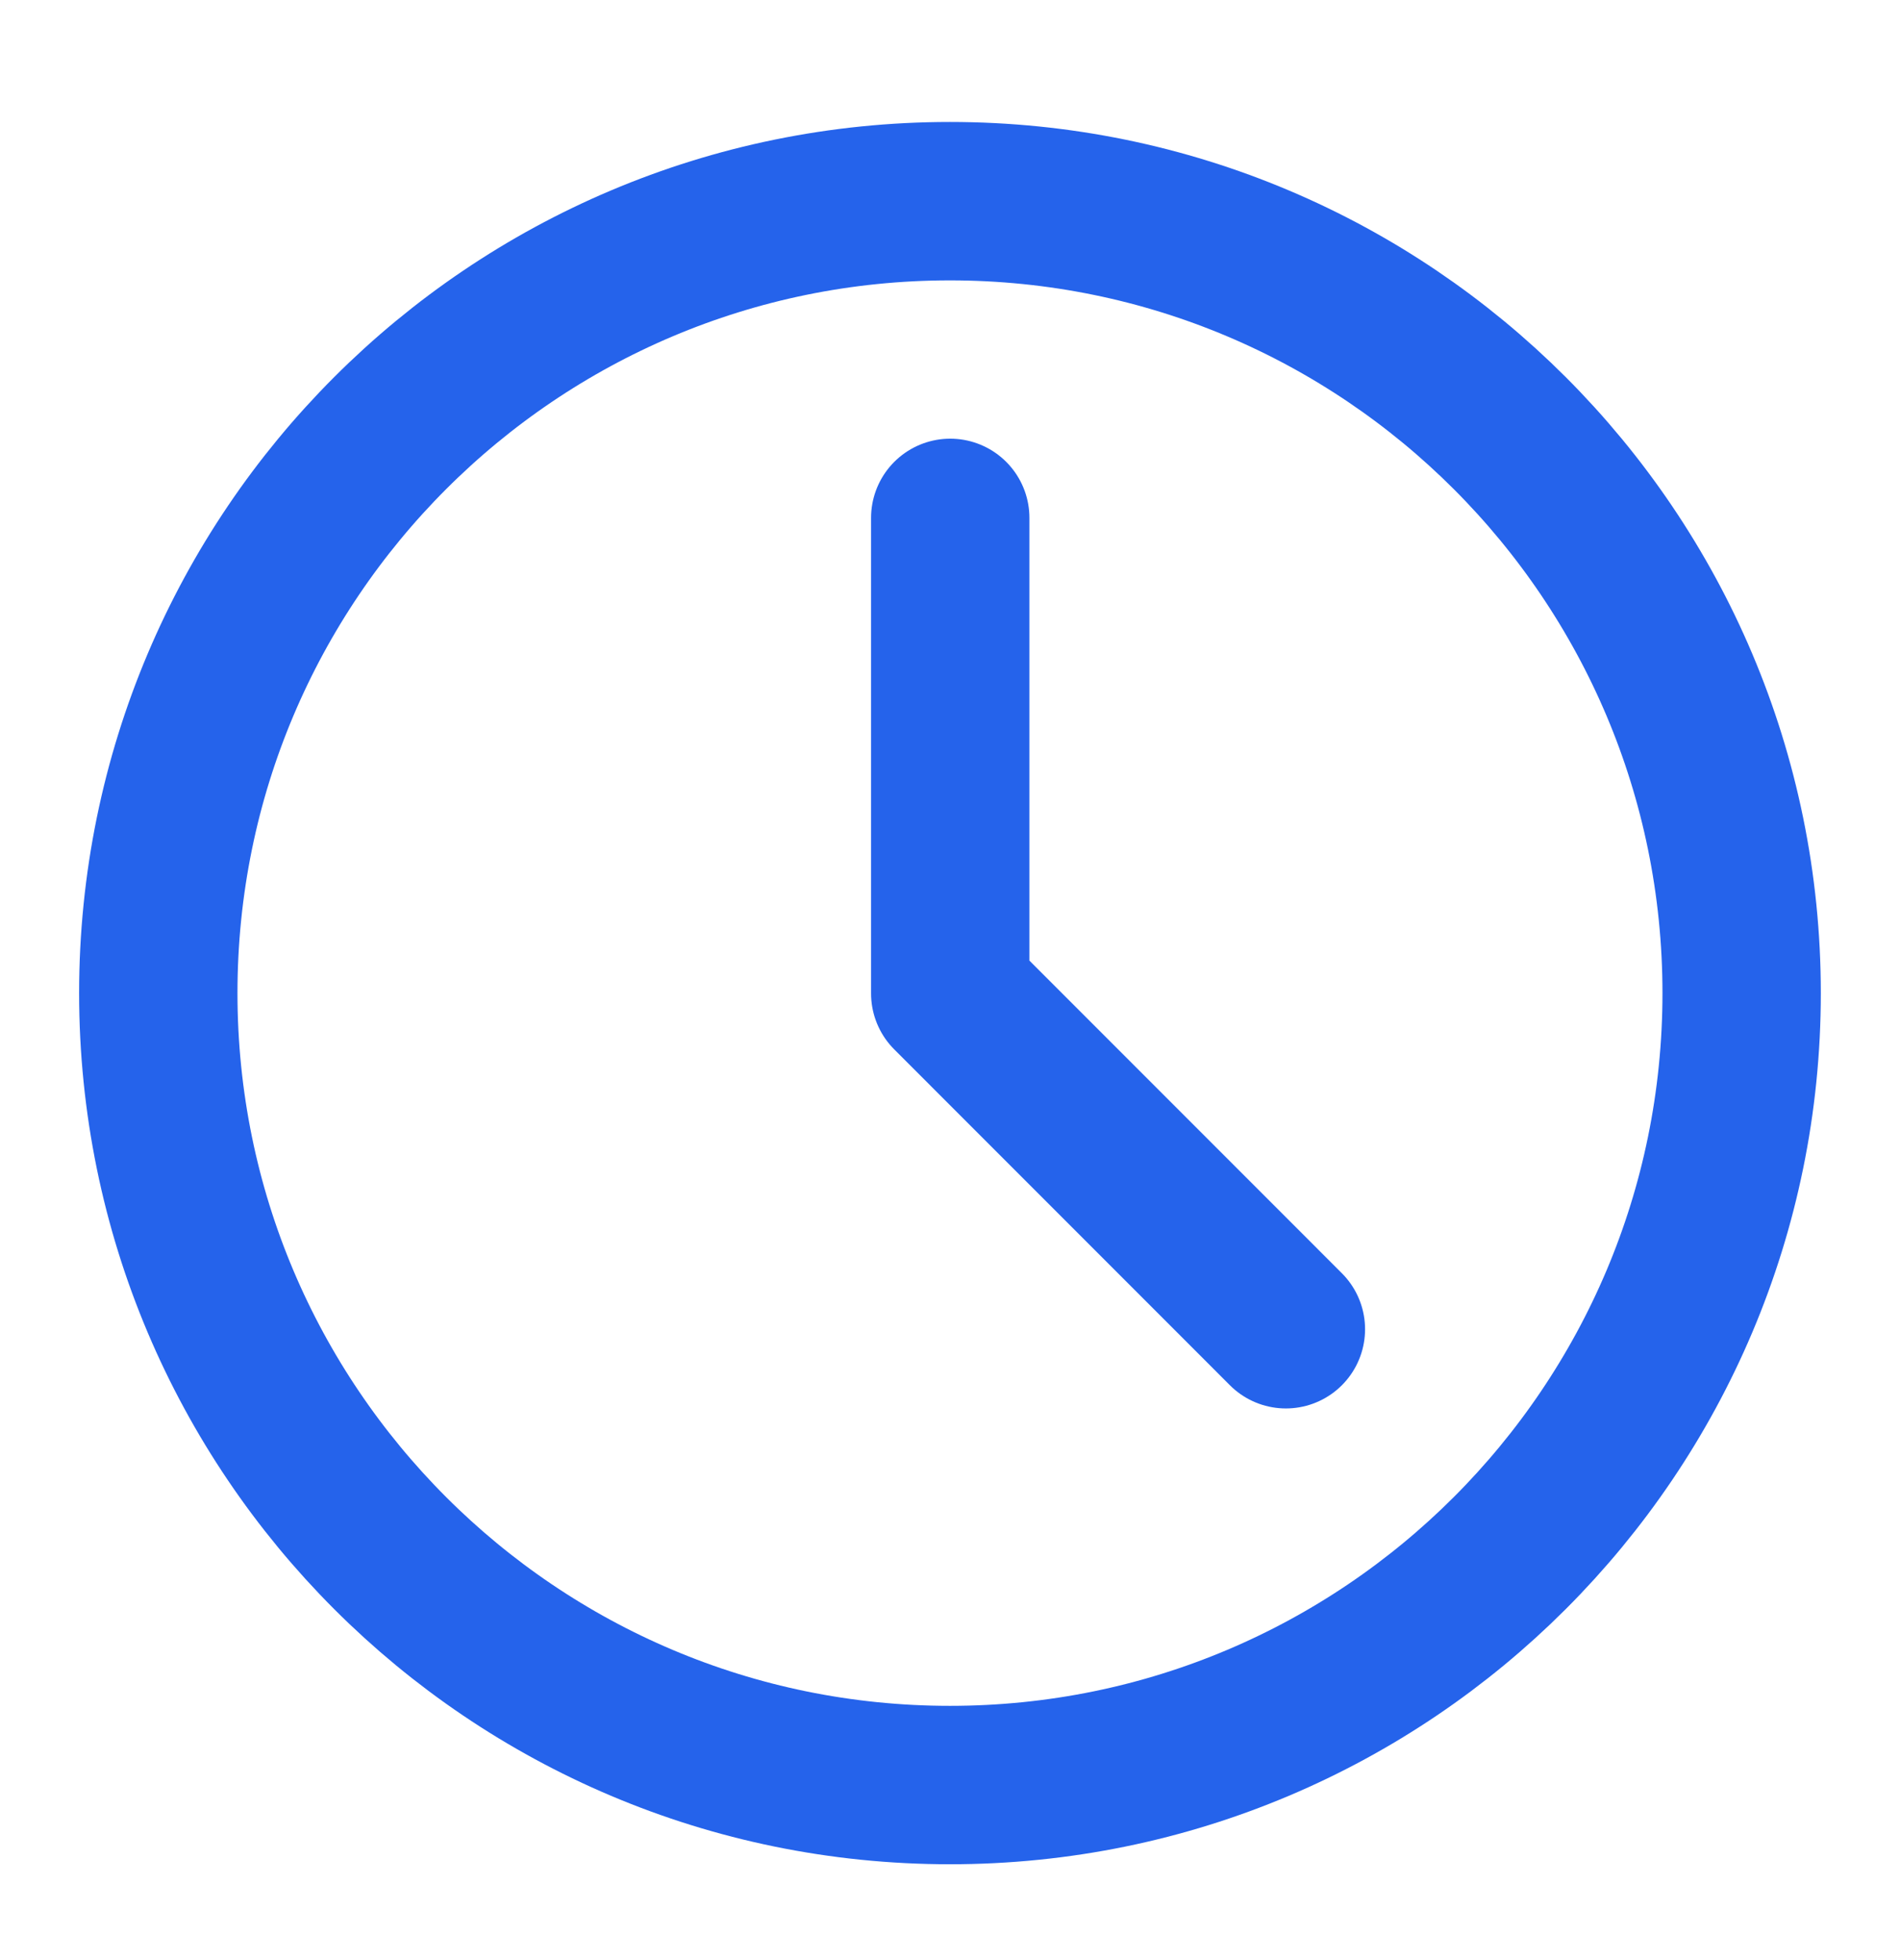 <svg width="32" height="33" viewBox="0 0 32 33" fill="none" xmlns="http://www.w3.org/2000/svg">
<path d="M15.999 30.053C23.363 30.053 29.333 24.084 29.333 16.72C29.333 9.356 23.363 3.387 15.999 3.387C8.635 3.387 2.666 9.356 2.666 16.72C2.666 24.084 8.635 30.053 15.999 30.053Z" stroke="#2563EB" stroke-width="2.667" stroke-linejoin="round"/>
<path d="M16.004 8.719V16.725L21.657 22.379" stroke="#2563EB" stroke-width="2.667" stroke-linecap="round" stroke-linejoin="round"/>
</svg>
